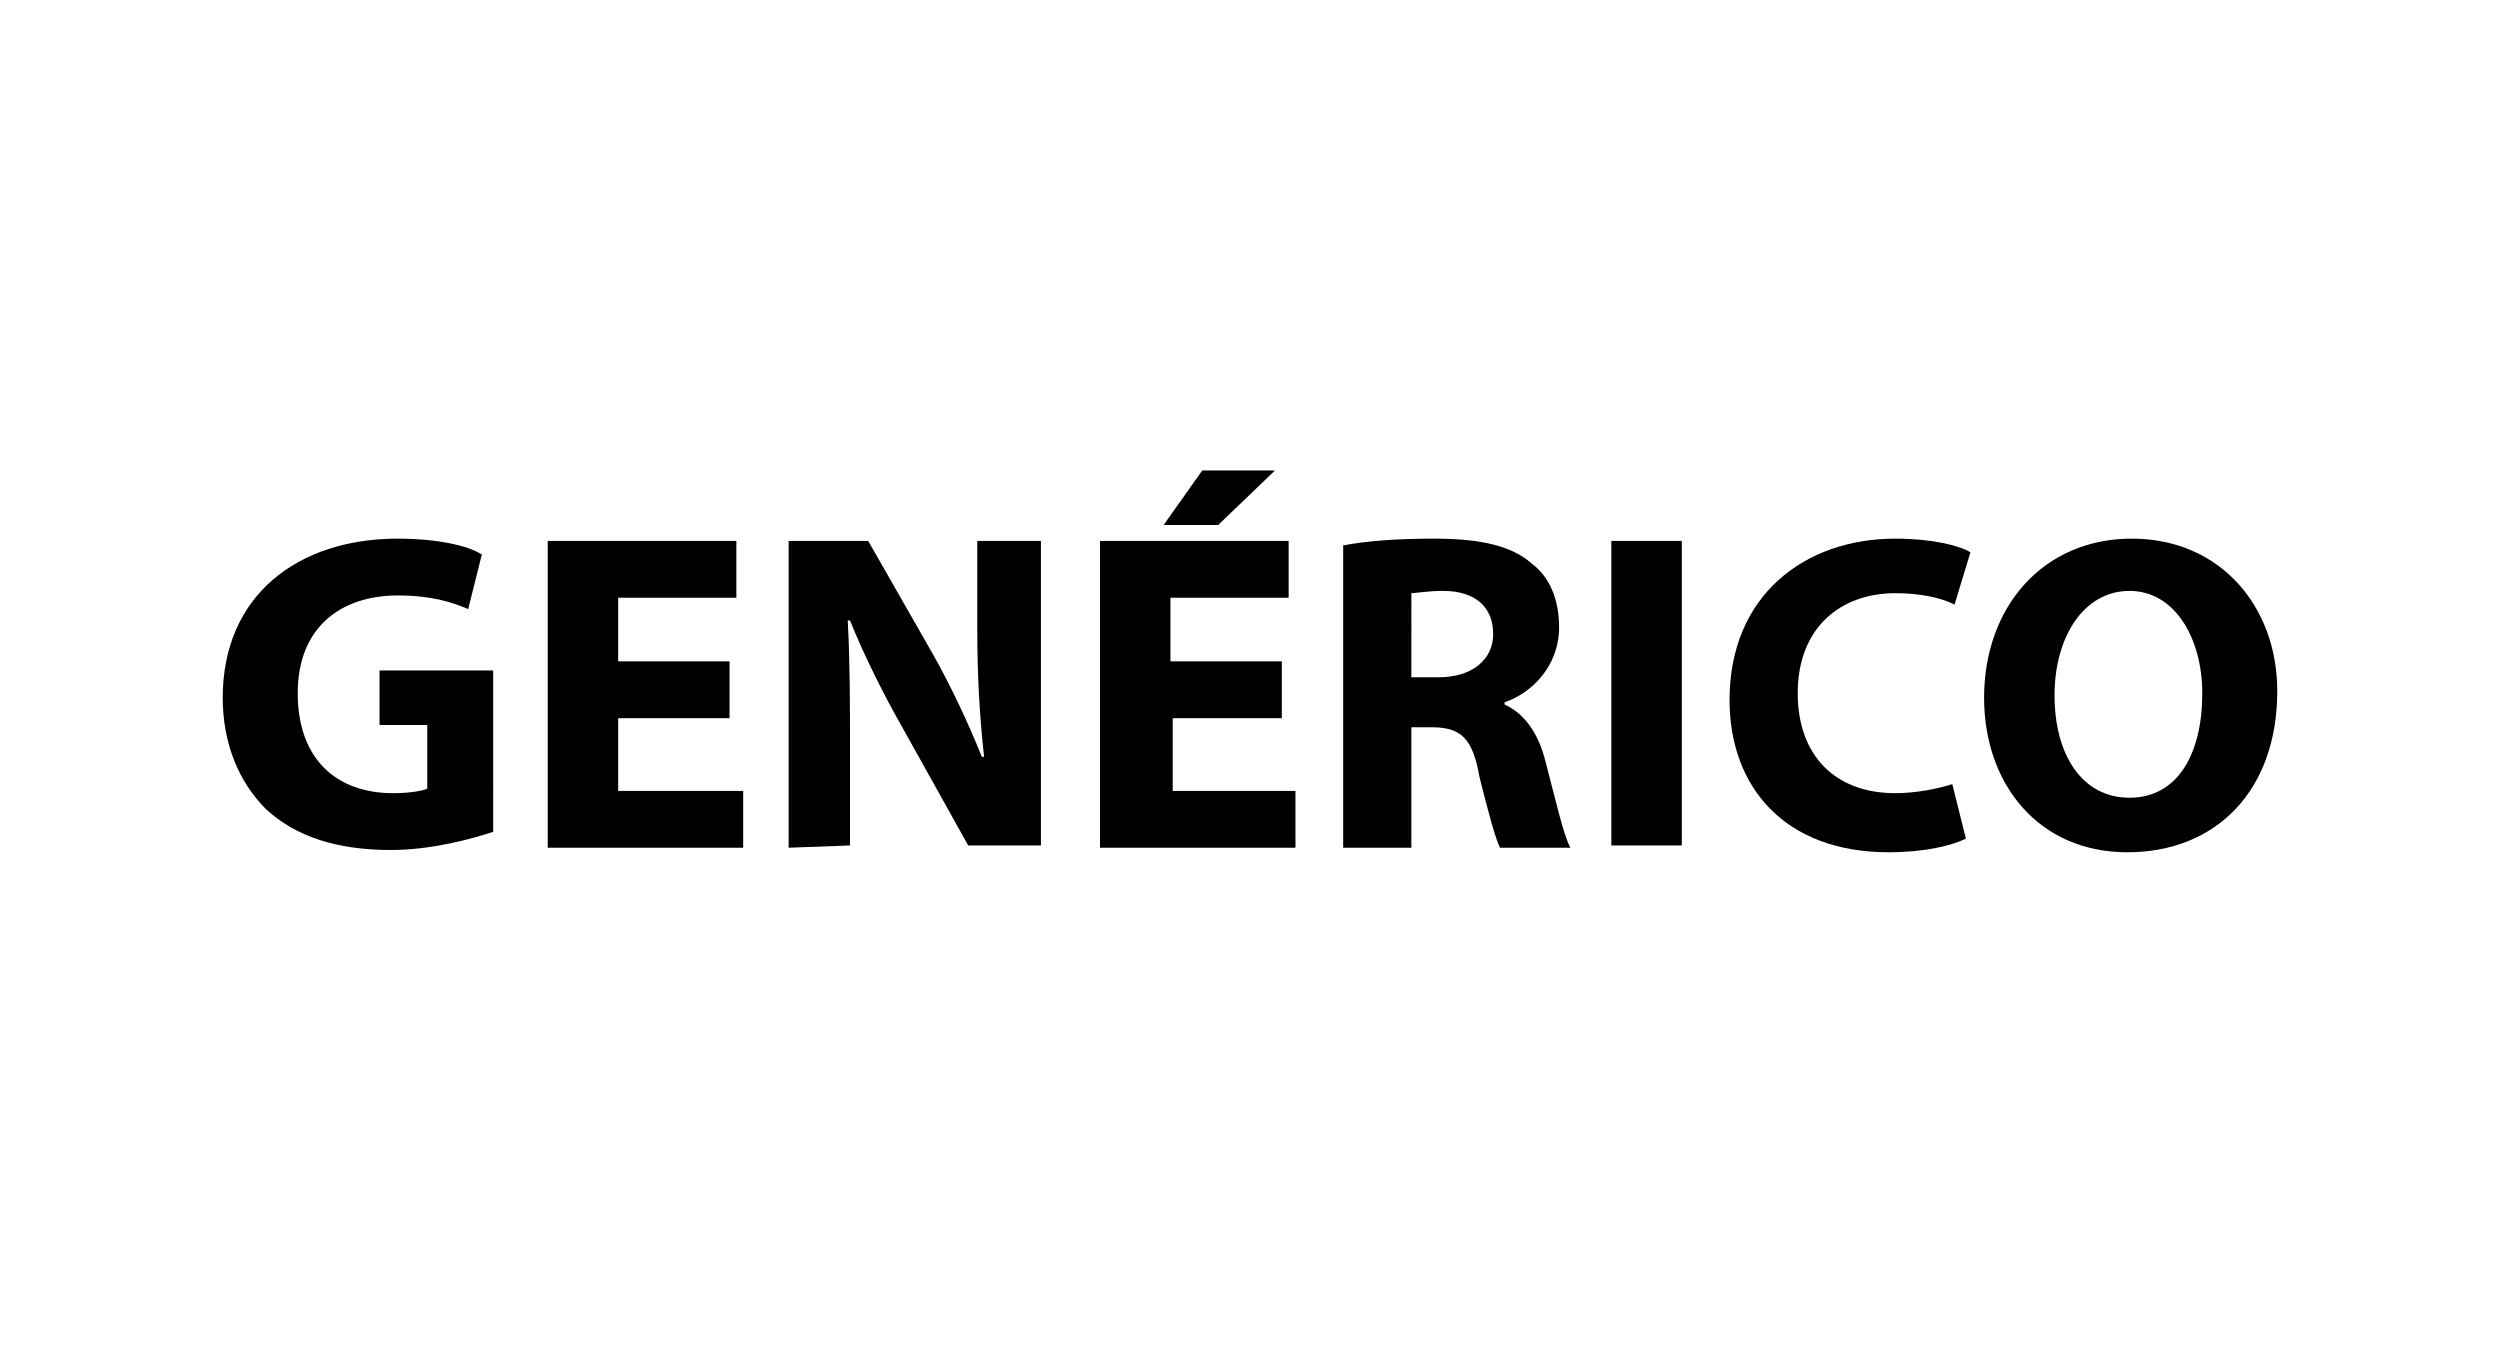 <?xml version="1.0" encoding="utf-8"?>
<!-- Generator: Adobe Illustrator 26.5.0, SVG Export Plug-In . SVG Version: 6.00 Build 0)  -->
<svg version="1.1" id="Capa_2_00000008142913145371610880000006428763015588052352_"
	 xmlns="http://www.w3.org/2000/svg" xmlns:xlink="http://www.w3.org/1999/xlink" x="0px" y="0px" viewBox="0 0 110 60"
	 style="enable-background:new 0 0 110 60;" xml:space="preserve">
<style type="text/css">
	.st0{fill:#FFFFFF;fill-opacity:0;}
</style>
<g id="Capa_1-2">
	<g>
		<rect class="st0" width="110" height="60"/>
		<g>
			<path d="M21.7,36.6c-0.9,0.3-2.7,0.8-4.5,0.8c-2.4,0-4.2-0.6-5.5-1.8c-1.2-1.2-1.9-2.9-1.9-4.9c0-4.5,3.3-7,7.7-7
				c1.7,0,3.1,0.3,3.7,0.7l-0.6,2.4c-0.7-0.3-1.6-0.6-3.1-0.6c-2.5,0-4.4,1.4-4.4,4.3s1.7,4.4,4.2,4.4c0.7,0,1.3-0.1,1.5-0.2v-2.8
				h-2.1v-2.4h5L21.7,36.6L21.7,36.6z"/>
			<path d="M32.1,31.6h-4.9v3.2h5.5v2.5h-8.6V23.8h8.3v2.5h-5.2v2.8h4.9V31.6z"/>
			<path d="M34.7,37.3V23.8h3.5l2.8,4.9c0.8,1.4,1.6,3.1,2.2,4.6h0.1c-0.2-1.8-0.3-3.6-0.3-5.6v-3.9h2.8v13.4h-3.2l-2.9-5.2
				c-0.8-1.4-1.7-3.2-2.3-4.7l-0.1,0c0.1,1.8,0.1,3.7,0.1,5.9v4L34.7,37.3L34.7,37.3z"/>
			<path d="M56.5,31.6h-4.9v3.2H57v2.5h-8.6V23.8h8.3v2.5h-5.2v2.8h4.9V31.6z M56.1,20.7l-2.5,2.4h-2.4l1.7-2.4
				C52.9,20.7,56.1,20.7,56.1,20.7z"/>
			<path d="M59.1,24c1-0.2,2.4-0.3,4-0.3c2,0,3.4,0.3,4.3,1.1c0.8,0.6,1.2,1.6,1.2,2.8c0,1.7-1.2,2.9-2.4,3.3V31
				c0.9,0.4,1.5,1.3,1.8,2.5c0.4,1.5,0.8,3.3,1.1,3.8h-3.1c-0.2-0.4-0.5-1.5-0.9-3.1C64.8,32.5,64.3,32,63,32h-0.9v5.3h-3L59.1,24
				L59.1,24z M62.1,29.8h1.2c1.5,0,2.4-0.8,2.4-1.9c0-1.2-0.8-1.9-2.2-1.9c-0.7,0-1.2,0.1-1.4,0.1L62.1,29.8L62.1,29.8z"/>
			<path d="M74,23.8v13.4h-3.1V23.8H74z"/>
			<path d="M86.5,36.9c-0.6,0.3-1.8,0.6-3.4,0.6c-4.6,0-7-2.9-7-6.7c0-4.6,3.3-7.1,7.3-7.1c1.6,0,2.8,0.3,3.3,0.6L86,26.6
				c-0.6-0.3-1.5-0.5-2.6-0.5c-2.4,0-4.3,1.5-4.3,4.4c0,2.7,1.6,4.4,4.3,4.4c0.9,0,1.9-0.2,2.5-0.4L86.5,36.9L86.5,36.9z"/>
			<path d="M100.2,30.4c0,4.4-2.7,7.1-6.6,7.1s-6.3-3-6.3-6.8c0-4,2.6-7,6.5-7S100.2,26.7,100.2,30.4z M90.4,30.6
				c0,2.6,1.2,4.5,3.3,4.5s3.2-1.9,3.2-4.6c0-2.4-1.2-4.5-3.2-4.5S90.4,28,90.4,30.6z"/>
		</g>
	</g>
</g>
</svg>

